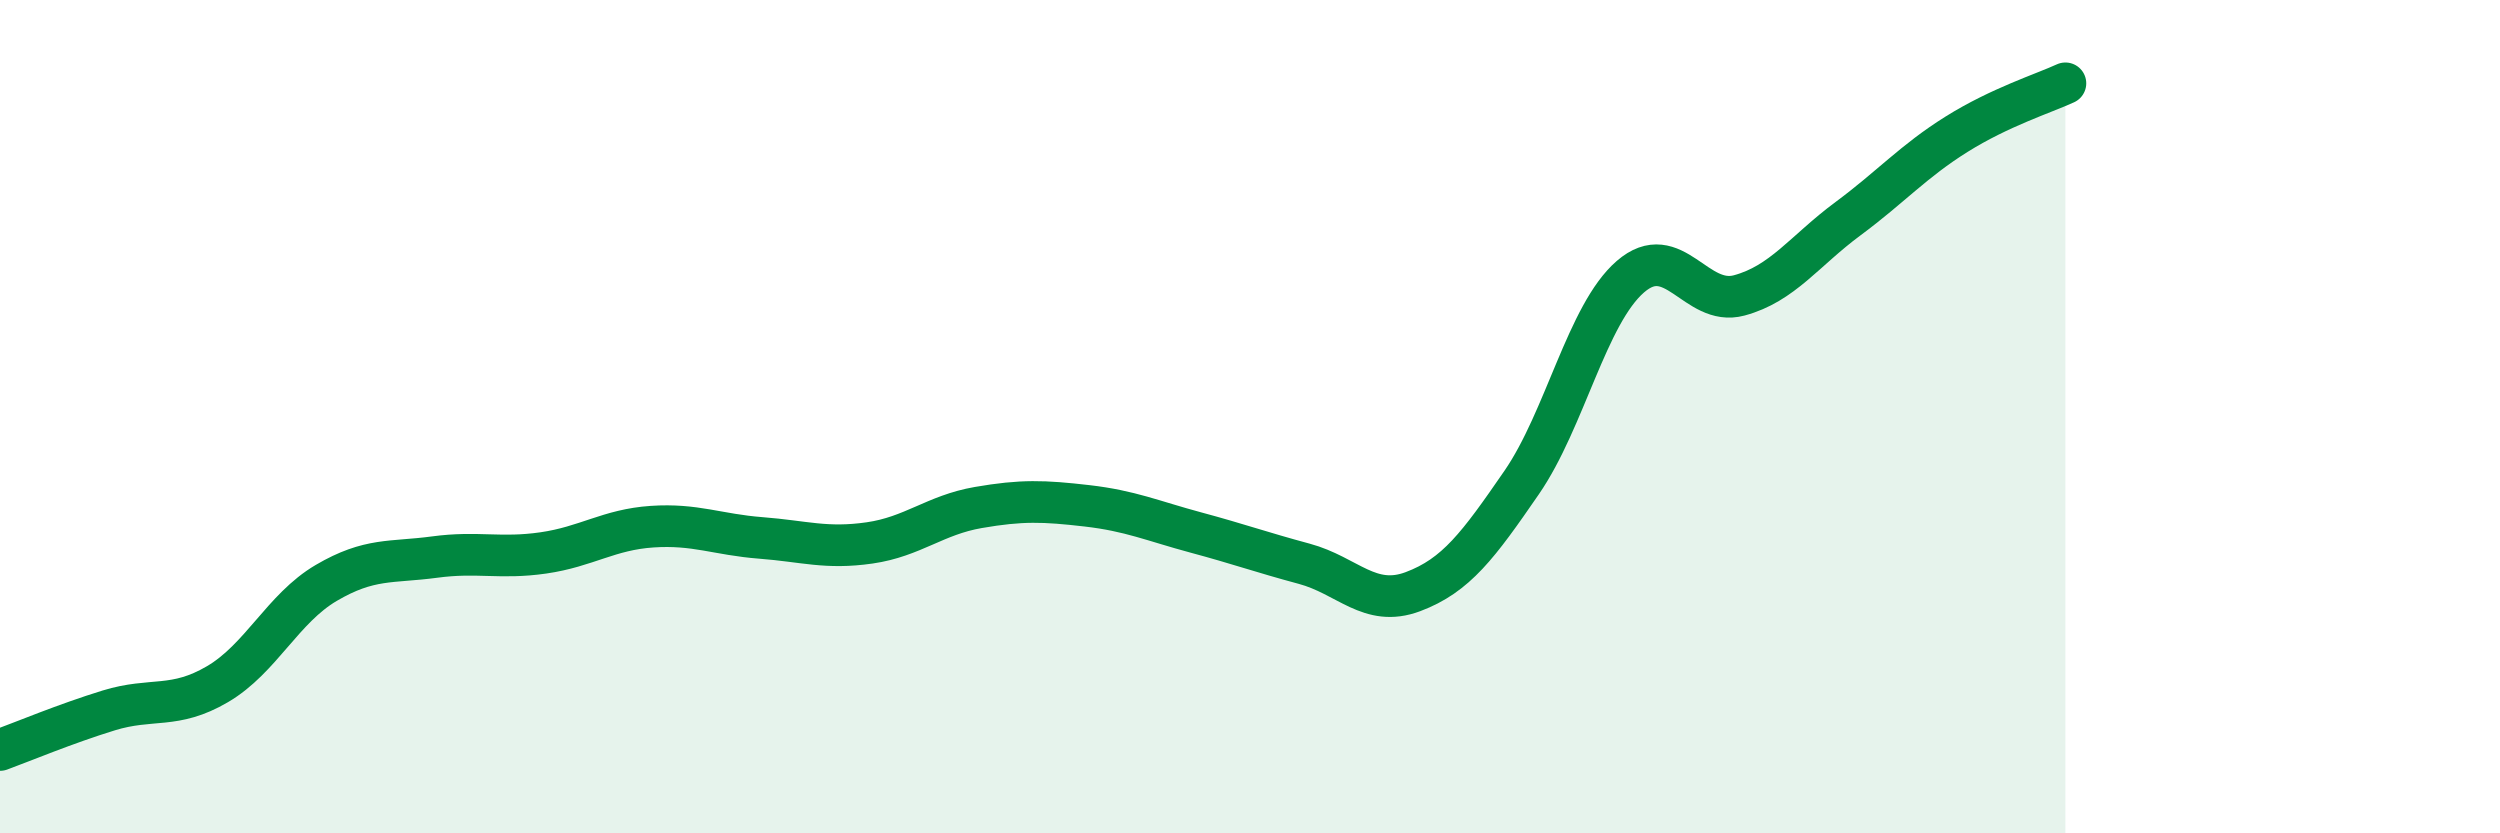 
    <svg width="60" height="20" viewBox="0 0 60 20" xmlns="http://www.w3.org/2000/svg">
      <path
        d="M 0,18 C 0.52,17.81 1.57,17.37 2.61,17.05 C 3.65,16.73 4.18,17.03 5.22,16.42 C 6.26,15.81 6.79,14.6 7.83,13.99 C 8.87,13.38 9.39,13.51 10.43,13.37 C 11.47,13.23 12,13.42 13.04,13.27 C 14.08,13.12 14.61,12.71 15.65,12.64 C 16.69,12.57 17.22,12.83 18.26,12.91 C 19.3,12.99 19.83,13.18 20.87,13.03 C 21.91,12.88 22.44,12.36 23.48,12.18 C 24.52,12 25.05,12.02 26.09,12.14 C 27.13,12.26 27.66,12.5 28.7,12.78 C 29.74,13.06 30.26,13.25 31.3,13.53 C 32.34,13.81 32.87,14.59 33.91,14.2 C 34.95,13.81 35.48,13.09 36.52,11.58 C 37.56,10.07 38.09,7.54 39.13,6.64 C 40.17,5.74 40.7,7.37 41.74,7.09 C 42.78,6.81 43.31,6.02 44.35,5.25 C 45.39,4.48 45.92,3.87 46.96,3.22 C 48,2.57 49.05,2.24 49.57,2L49.57 20L0 20Z"
        fill="#008740"
        opacity="0.1"
        stroke-linecap="round"
        stroke-linejoin="round"
      />
      <path
        d="M 0,18 C 0.52,17.81 1.57,17.37 2.61,17.05 C 3.65,16.73 4.18,17.03 5.22,16.42 C 6.26,15.81 6.79,14.6 7.83,13.99 C 8.87,13.38 9.39,13.51 10.43,13.37 C 11.47,13.23 12,13.42 13.04,13.27 C 14.08,13.12 14.61,12.71 15.65,12.64 C 16.69,12.57 17.22,12.83 18.26,12.91 C 19.3,12.99 19.83,13.18 20.87,13.03 C 21.91,12.88 22.44,12.36 23.48,12.18 C 24.52,12 25.05,12.02 26.09,12.14 C 27.13,12.26 27.66,12.5 28.7,12.78 C 29.74,13.06 30.26,13.25 31.3,13.53 C 32.34,13.81 32.87,14.59 33.91,14.2 C 34.95,13.81 35.48,13.09 36.52,11.58 C 37.56,10.07 38.09,7.54 39.13,6.64 C 40.17,5.74 40.7,7.37 41.74,7.09 C 42.78,6.81 43.31,6.02 44.35,5.25 C 45.39,4.48 45.92,3.87 46.96,3.22 C 48,2.57 49.05,2.24 49.57,2"
        stroke="#008740"
        stroke-width="1"
        fill="none"
        stroke-linecap="round"
        stroke-linejoin="round"
      />
    </svg>
  